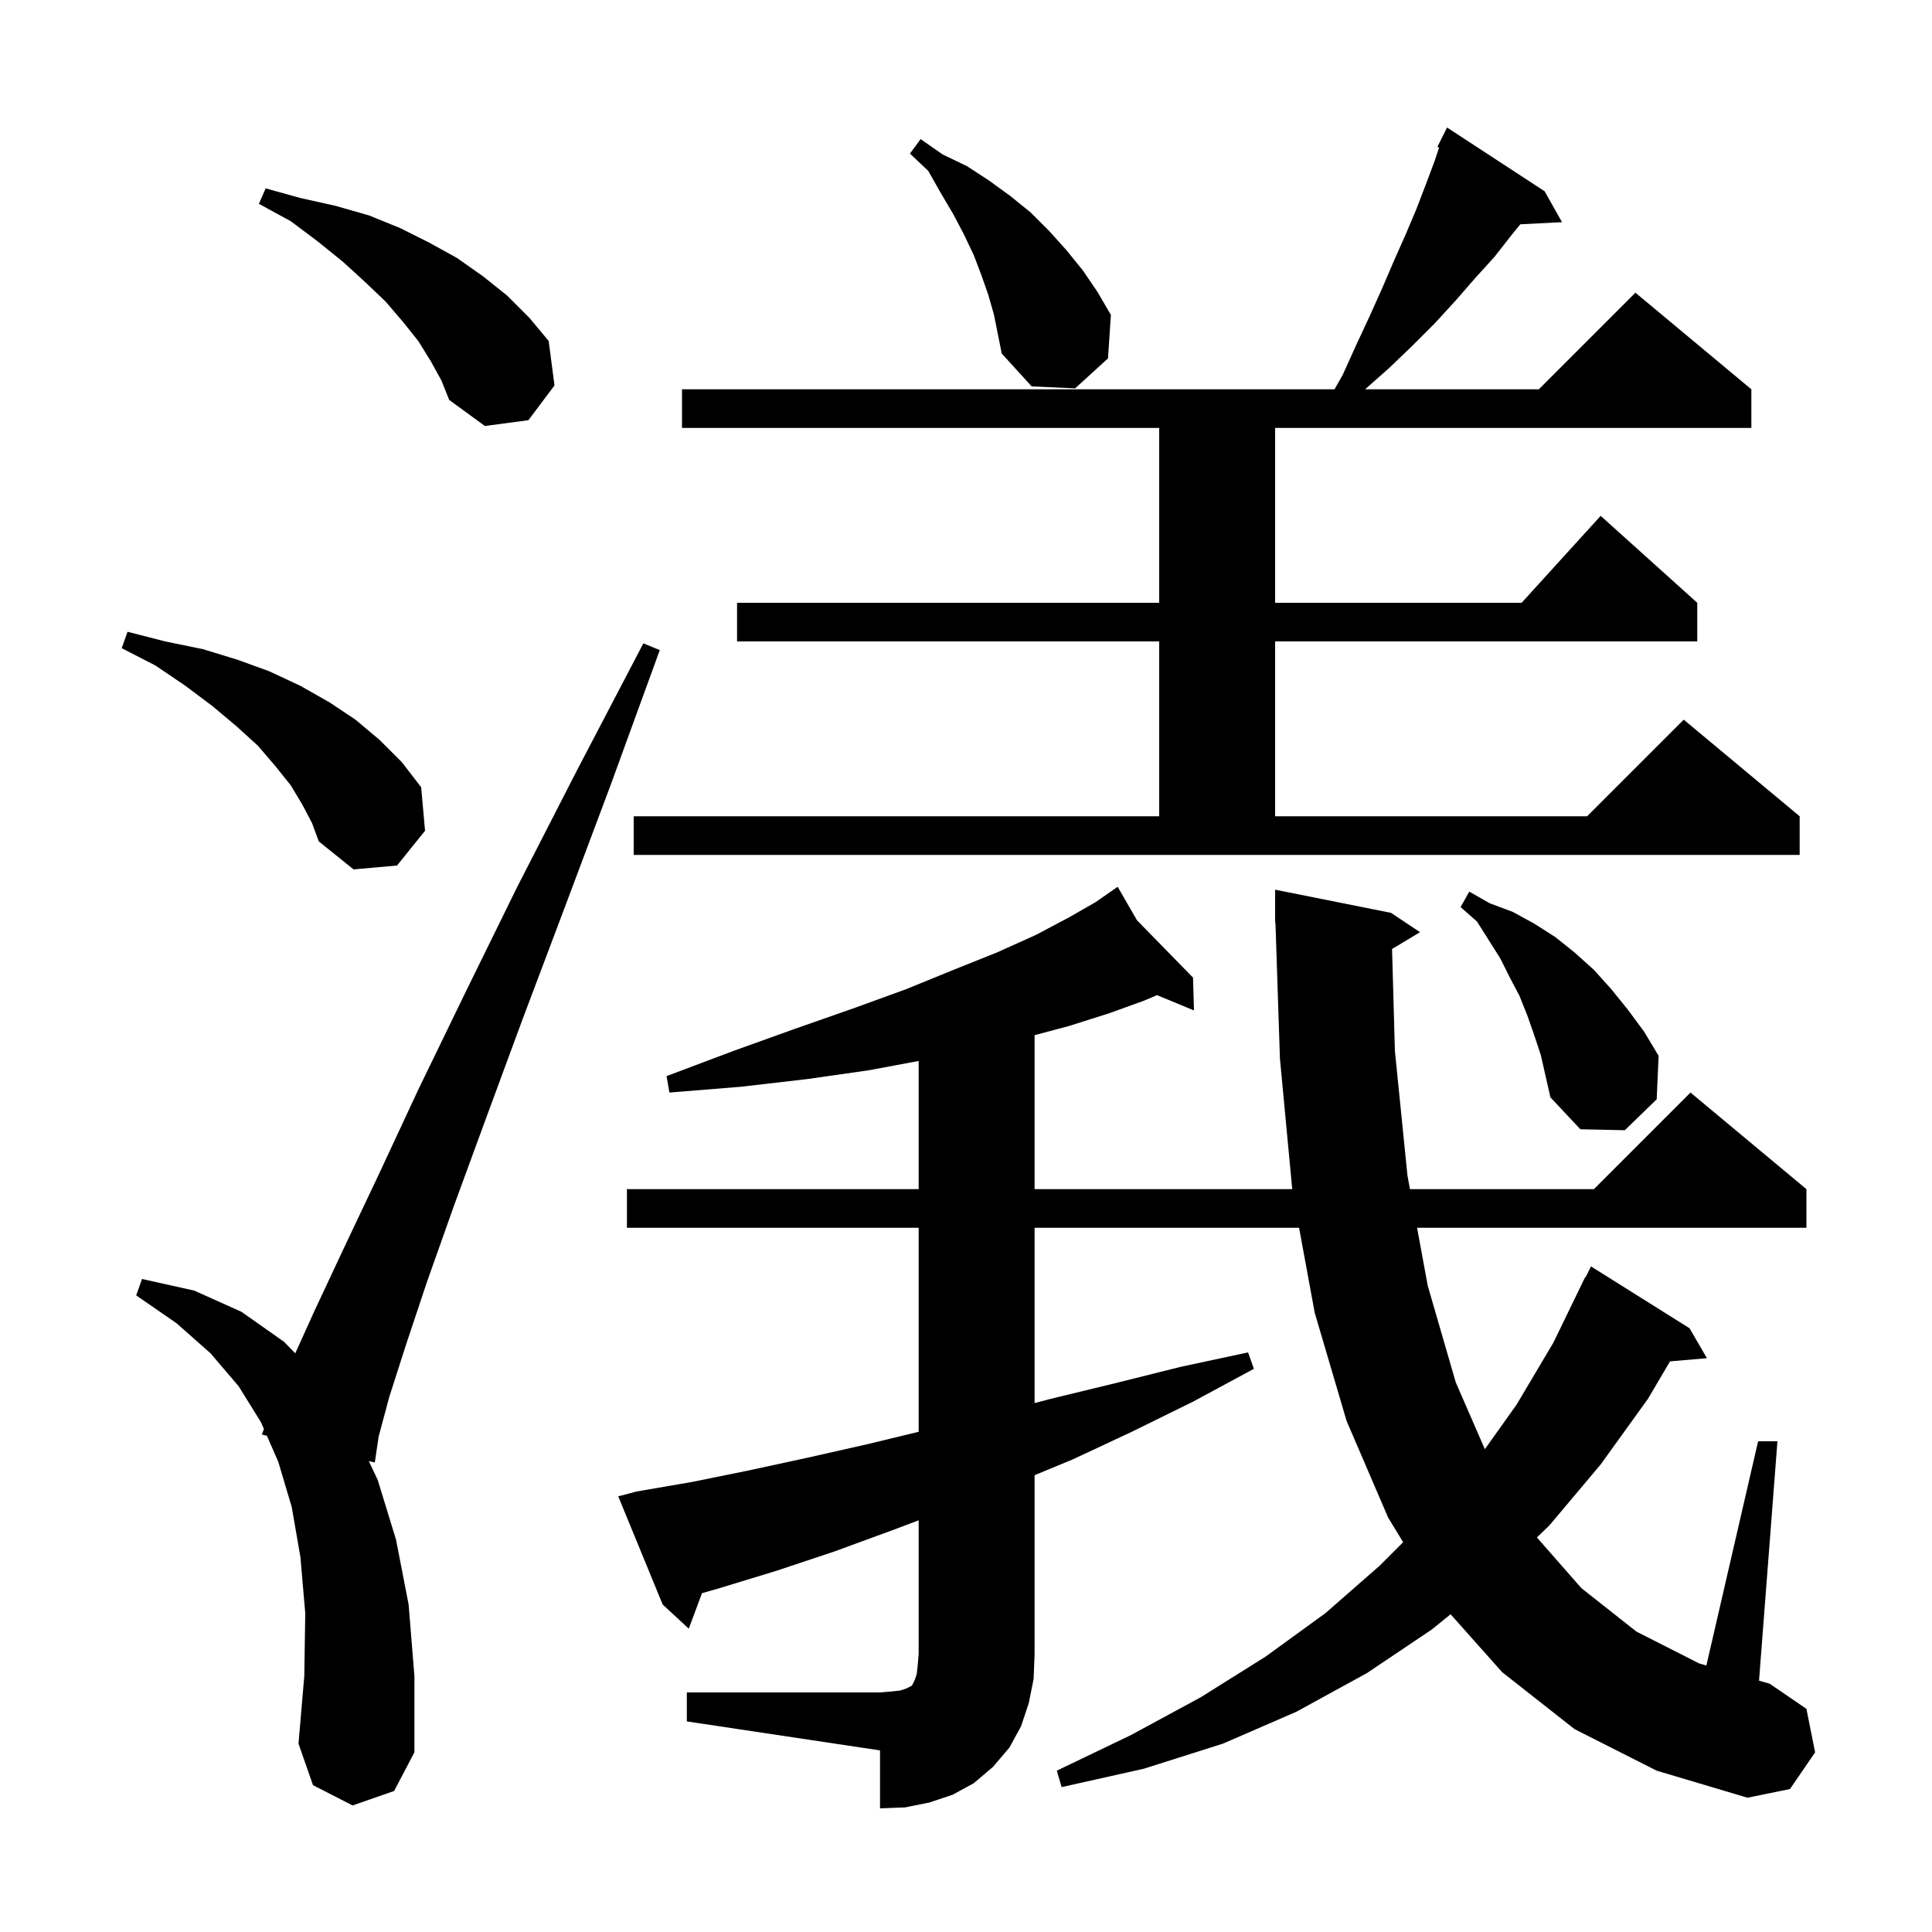 <svg xmlns="http://www.w3.org/2000/svg" xmlns:xlink="http://www.w3.org/1999/xlink" version="1.1" baseProfile="full" viewBox="0 0 200 200" width="200" height="200"><g fill="currentColor"><path d="M 71.1 175.2 L 91.1 175.2 L 92.3 175.1 L 93.2 175.0 L 93.8 174.8 L 94.4 174.5 L 94.7 173.9 L 94.9 173.3 L 95.0 172.4 L 95.1 171.2 L 95.1 157.382 L 92.4 158.4 L 86.4 160.6 L 80.4 162.6 L 74.5 164.4 L 72.67 164.927 L 71.3 168.6 L 68.6 166.1 L 64.0 154.9 L 65.9 154.4 L 71.7 153.4 L 77.6 152.2 L 83.6 150.9 L 89.8 149.5 L 95.1 148.218 L 95.1 127.1 L 64.9 127.1 L 64.9 123.1 L 95.1 123.1 L 95.1 109.831 L 89.9 110.8 L 83.6 111.7 L 76.7 112.5 L 69.3 113.1 L 69.0 111.4 L 75.9 108.8 L 82.3 106.5 L 88.3 104.4 L 93.8 102.4 L 98.7 100.4 L 103.2 98.6 L 107.2 96.8 L 110.6 95.0 L 113.4 93.4 L 114.859 92.385 L 114.8 92.3 L 114.873 92.375 L 115.7 91.8 L 117.7 95.267 L 123.5 101.2 L 123.6 104.6 L 119.774 103.017 L 118.4 103.6 L 114.8 104.9 L 110.7 106.2 L 107.1 107.16 L 107.1 123.1 L 133.772 123.1 L 132.5 109.6 L 132.033 95.497 L 132.0 95.5 L 132.0 92.1 L 144.0 94.5 L 147.0 96.5 L 144.105 98.237 L 144.4 108.8 L 145.7 121.7 L 145.958 123.1 L 165.0 123.1 L 175.0 113.1 L 187.0 123.1 L 187.0 127.1 L 146.695 127.1 L 147.8 133.1 L 150.7 143.1 L 153.712 150.019 L 157.0 145.4 L 160.8 139.0 L 164.1 132.2 L 164.14 132.22 L 164.7 131.1 L 174.9 137.5 L 176.7 140.6 L 172.88 140.929 L 170.6 144.8 L 165.7 151.6 L 160.4 157.9 L 159.1 159.156 L 163.7 164.4 L 169.4 168.9 L 175.9 172.2 L 176.643 172.414 L 182.0 149.2 L 184.0 149.2 L 182.094 173.982 L 183.2 174.3 L 187.0 176.9 L 187.9 181.4 L 185.3 185.2 L 180.9 186.1 L 171.5 183.3 L 163.0 179.0 L 155.5 173.1 L 150.165 167.109 L 148.2 168.7 L 141.5 173.2 L 134.2 177.2 L 126.6 180.5 L 118.4 183.1 L 109.9 185.0 L 109.4 183.3 L 117.1 179.6 L 124.3 175.7 L 131.0 171.5 L 137.2 167.0 L 142.8 162.1 L 145.252 159.648 L 143.7 157.1 L 139.4 147.1 L 136.1 135.9 L 134.481 127.1 L 107.1 127.1 L 107.1 145.245 L 108.8 144.8 L 115.4 143.2 L 122.2 141.5 L 129.2 140.0 L 129.8 141.7 L 123.5 145.1 L 117.2 148.2 L 111.0 151.1 L 107.1 152.71 L 107.1 171.2 L 107.0 173.8 L 106.5 176.3 L 105.7 178.7 L 104.5 180.9 L 102.8 182.9 L 100.8 184.6 L 98.6 185.8 L 96.2 186.6 L 93.7 187.1 L 91.1 187.2 L 91.1 181.2 L 71.1 178.2 Z M 36.5 186.9 L 32.4 184.8 L 30.9 180.5 L 31.5 173.5 L 31.6 167.0 L 31.1 161.2 L 30.2 156.0 L 28.8 151.3 L 27.628 148.631 L 27.1 148.5 L 27.323 147.935 L 27.0 147.2 L 24.7 143.5 L 21.8 140.1 L 18.3 137.0 L 14.1 134.1 L 14.7 132.4 L 20.1 133.6 L 25.0 135.8 L 29.4 138.9 L 30.565 140.095 L 32.6 135.6 L 35.6 129.2 L 39.2 121.6 L 43.3 112.8 L 48.1 102.9 L 53.5 91.9 L 59.7 79.8 L 66.6 66.6 L 68.3 67.3 L 63.2 81.3 L 58.4 94.1 L 54.1 105.5 L 50.3 115.8 L 47.0 124.8 L 44.2 132.7 L 42.0 139.3 L 40.3 144.6 L 39.2 148.7 L 38.8 151.4 L 38.176 151.245 L 39.1 153.2 L 41.0 159.4 L 42.3 166.1 L 42.9 173.5 L 42.9 181.4 L 40.8 185.4 Z M 158.8 107.1 L 158.1 105.1 L 157.3 103.1 L 156.3 101.2 L 155.3 99.2 L 152.9 95.4 L 151.2 93.9 L 152.1 92.3 L 154.2 93.5 L 156.6 94.4 L 158.8 95.6 L 161.0 97.0 L 163.0 98.6 L 165.0 100.4 L 166.8 102.4 L 168.5 104.5 L 170.2 106.8 L 171.7 109.3 L 171.5 113.8 L 168.2 117.0 L 163.6 116.9 L 160.5 113.6 L 159.5 109.2 Z M 31.3 83.3 L 30.1 81.3 L 28.5 79.3 L 26.7 77.2 L 24.5 75.2 L 22.0 73.1 L 19.2 71.0 L 16.1 68.9 L 12.6 67.1 L 13.2 65.4 L 17.1 66.4 L 21.0 67.2 L 24.6 68.3 L 27.9 69.5 L 31.1 71.0 L 34.1 72.7 L 36.8 74.5 L 39.3 76.6 L 41.6 78.9 L 43.6 81.5 L 44.0 86.0 L 41.1 89.6 L 36.6 90.0 L 33.0 87.1 L 32.3 85.2 Z M 65.6 84.5 L 120.0 84.5 L 120.0 66.4 L 76.3 66.4 L 76.3 62.4 L 120.0 62.4 L 120.0 44.3 L 70.6 44.3 L 70.6 40.3 L 138.15 40.3 L 139.0 38.8 L 140.4 35.7 L 141.8 32.7 L 143.1 29.8 L 144.3 27.0 L 145.5 24.3 L 146.6 21.7 L 147.6 19.1 L 148.5 16.7 L 148.976 15.273 L 148.8 15.2 L 149.8 13.2 L 159.9 19.8 L 161.7 23.0 L 157.384 23.219 L 156.5 24.3 L 154.7 26.6 L 152.7 28.8 L 150.7 31.1 L 148.5 33.5 L 146.2 35.8 L 143.8 38.1 L 141.313 40.3 L 159.3 40.3 L 169.3 30.3 L 181.3 40.3 L 181.3 44.3 L 132.0 44.3 L 132.0 62.4 L 157.518 62.4 L 165.7 53.4 L 175.7 62.4 L 175.7 66.4 L 132.0 66.4 L 132.0 84.5 L 164.3 84.5 L 174.3 74.5 L 186.3 84.5 L 186.3 88.5 L 65.6 88.5 Z M 44.6 37.4 L 43.3 35.3 L 41.7 33.3 L 39.9 31.2 L 37.8 29.2 L 35.5 27.1 L 32.9 25.0 L 30.1 22.9 L 26.8 21.1 L 27.5 19.5 L 31.1 20.5 L 34.7 21.3 L 38.2 22.3 L 41.4 23.6 L 44.4 25.1 L 47.3 26.7 L 50.0 28.6 L 52.5 30.6 L 54.8 32.9 L 56.8 35.3 L 57.4 39.9 L 54.7 43.5 L 50.2 44.1 L 46.5 41.4 L 45.7 39.4 Z M 102.3 30.5 L 101.6 28.5 L 100.8 26.4 L 99.8 24.3 L 98.7 22.2 L 97.4 20.0 L 96.1 17.7 L 94.2 15.9 L 95.3 14.4 L 97.6 16.0 L 100.1 17.2 L 102.4 18.7 L 104.6 20.3 L 106.7 22.0 L 108.6 23.9 L 110.4 25.9 L 112.1 28.0 L 113.6 30.2 L 115.0 32.6 L 114.7 37.1 L 111.3 40.2 L 106.8 40.0 L 103.7 36.6 L 102.9 32.6 Z "/></g></svg>